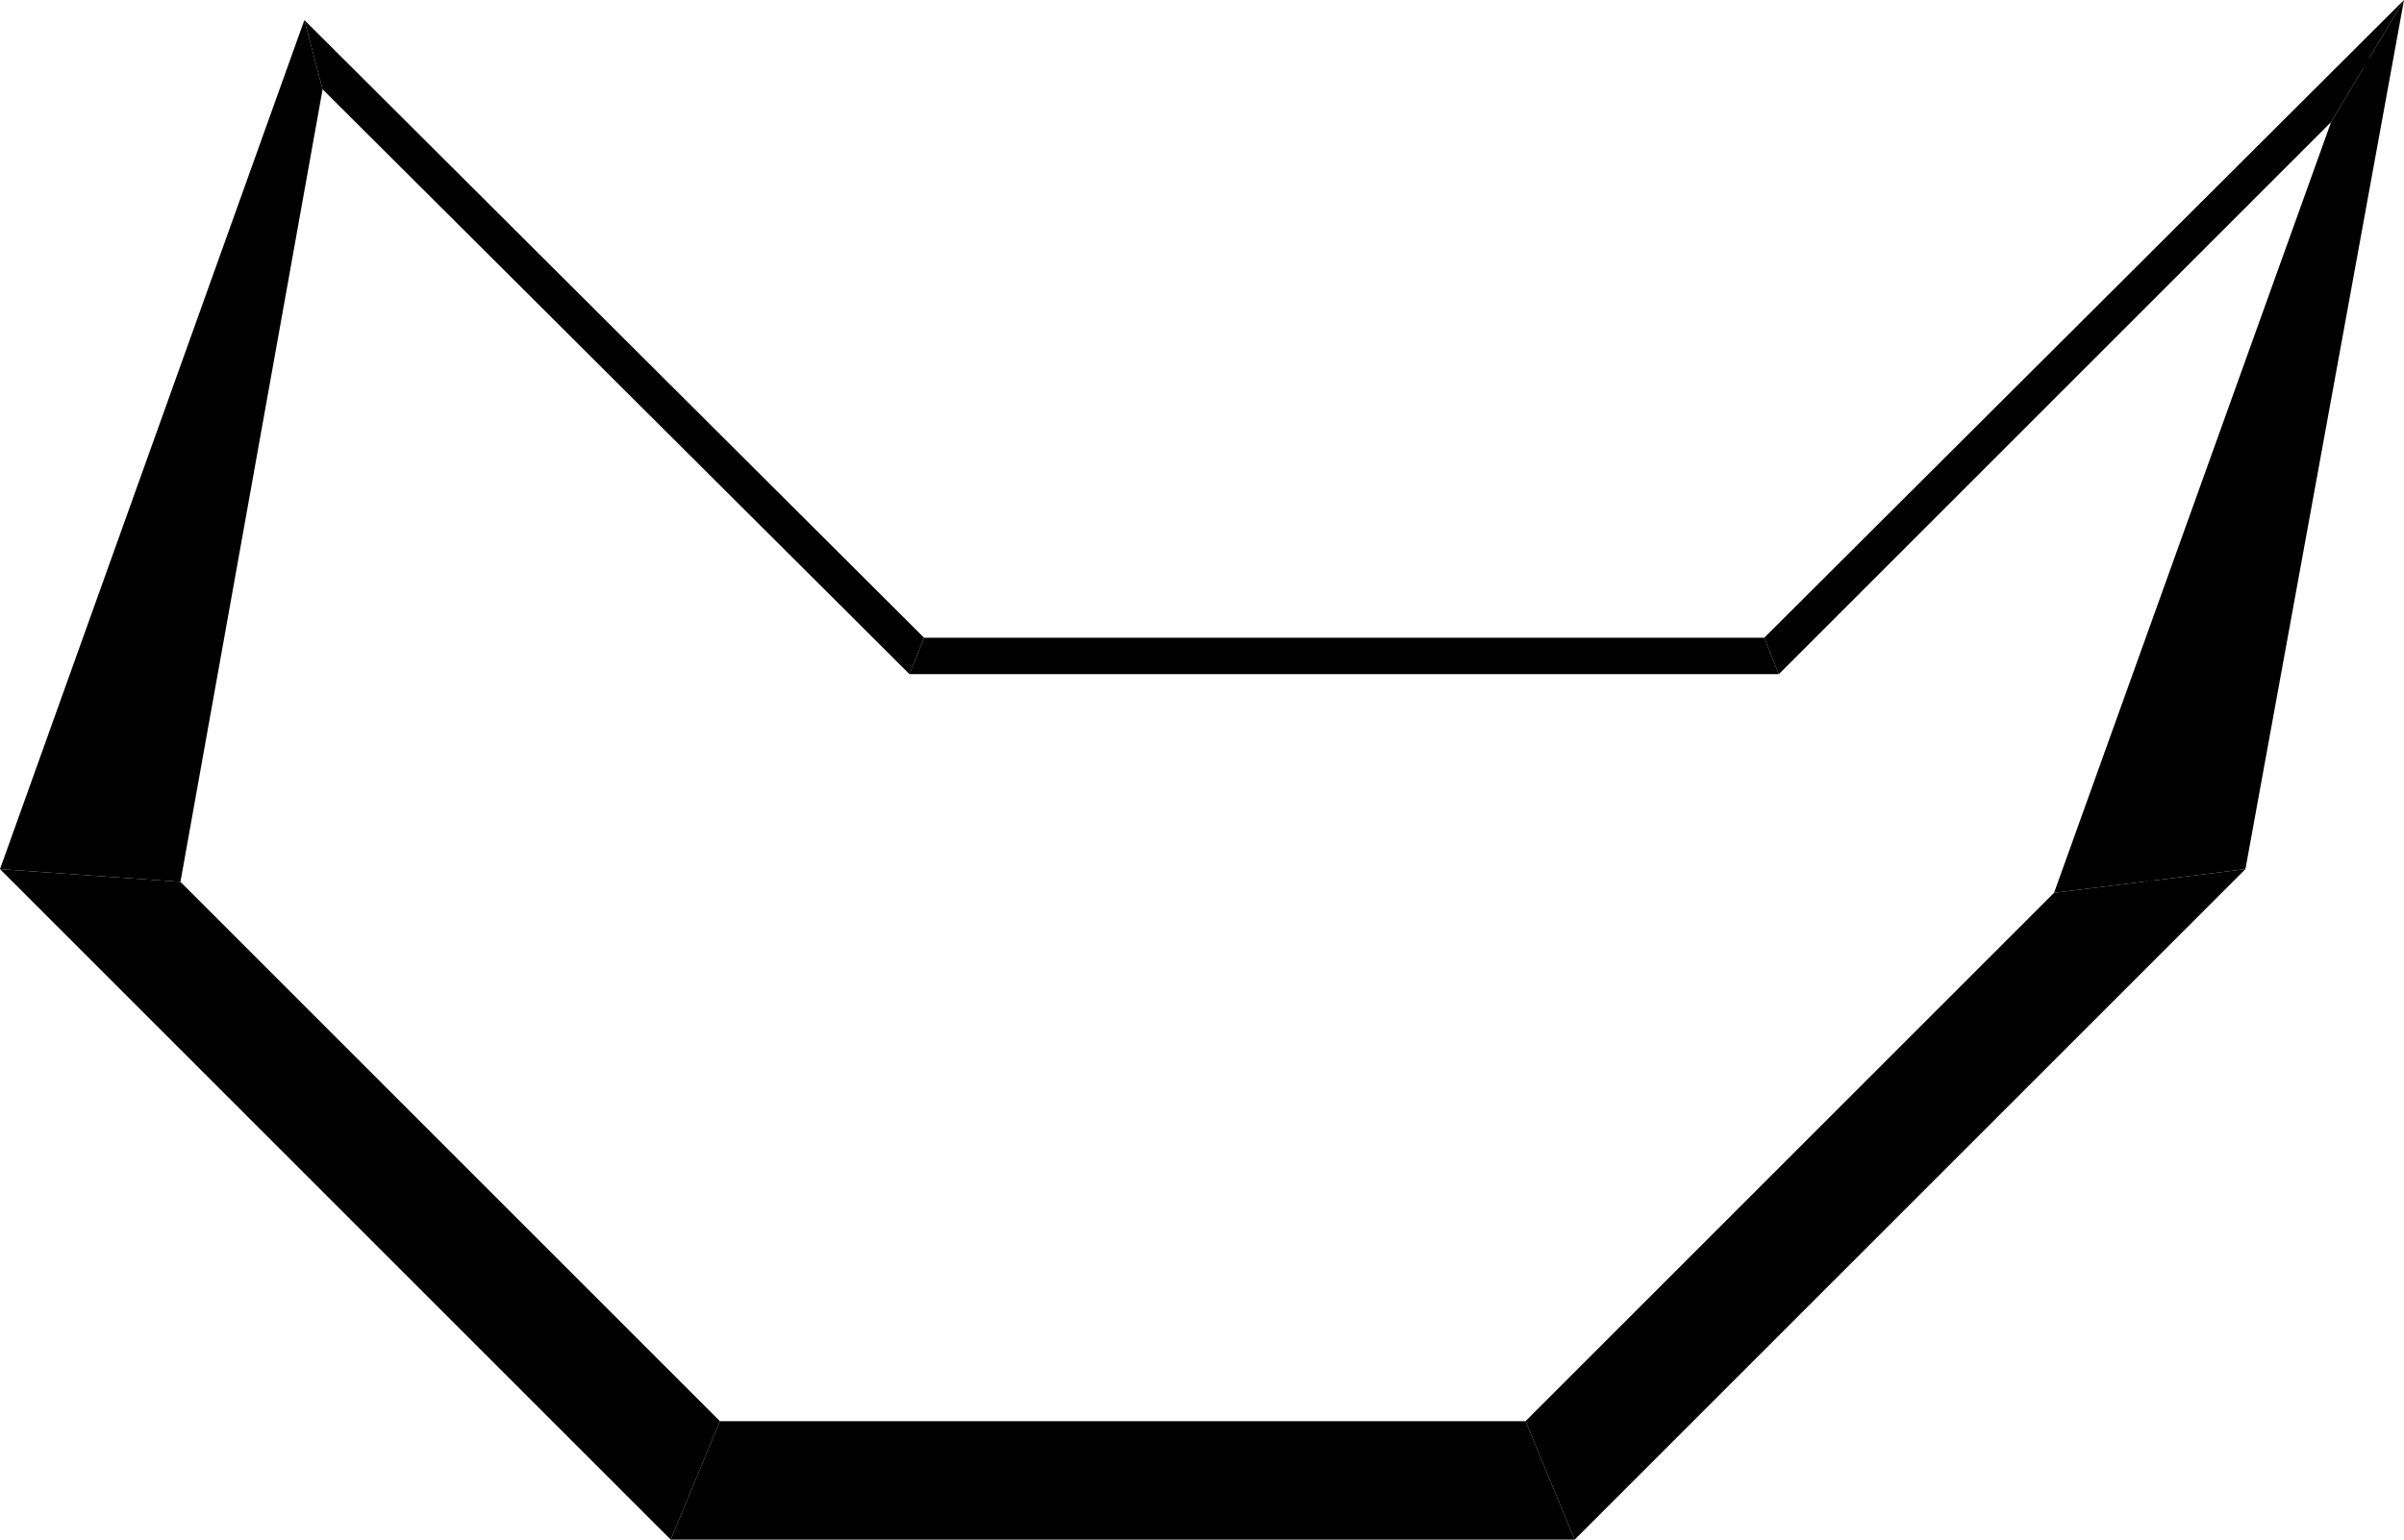 <?xml version="1.0" encoding="UTF-8"?>
<svg baseProfile="tiny" version="1.2" viewBox="0 0 131.9 84.5" xml:space="preserve" xmlns="http://www.w3.org/2000/svg">
	<line x1="84.9" x2="38.4" y1="81.2" y2="81.2" fill="none" stroke="#000" stroke-miterlimit="2" stroke-width=".146"/>
	<polygon points="83.7 78 86.4 84.5 36.8 84.5 39.5 78" fill-rule="evenodd"/>
	<line x1="118" x2="85.2" y1="48.3" y2="81" fill="none" stroke="#000" stroke-miterlimit="2" stroke-width=".146"/>
	<polygon points="112.7 49 123.2 47.7 86.4 84.5 83.7 78 112.7 49" fill-rule="evenodd"/>
	<line x1="5.2" x2="38" y1="48.3" y2="81" fill="none" stroke="#000" stroke-miterlimit="2" stroke-width=".146"/>
	<polygon points="0 47.7 9.9 48.4 39.5 78 36.8 84.5 0 47.7" fill-rule="evenodd"/>
	<line x1="17.1" x2="5" y1="3.1" y2="47.9" fill="none" stroke="#000" stroke-miterlimit="2" stroke-width=".146"/>
	<polygon points="16.7 1.1 17.7 4.9 9.9 48.4 0 47.7 16.7 1.1" fill-rule="evenodd"/>
	<line x1="50.1" x2="17.3" y1="35.8" y2="3.1" fill="none" stroke="#000" stroke-miterlimit="2" stroke-width=".146"/>
	<polygon points="50.7 35 49.9 37 17.7 4.9 16.7 1.1 50.7 35" fill-rule="evenodd"/>
	<line x1="97" x2="50.5" y1="36" y2="36" fill="none" stroke="#000" stroke-miterlimit="2" stroke-width=".146"/>
	<polygon points="96.8 35 97.6 37 49.9 37 50.7 35" fill-rule="evenodd"/>
	<line x1="130.2" x2="97.4" y1="3.1" y2="35.8" fill="none" stroke="#000" stroke-miterlimit="2" stroke-width=".146"/>
	<polygon points="131.9 0 127.9 6.7 97.6 37 96.8 35 131.9 0" fill-rule="evenodd"/>
	<line x1="130.4" x2="118.2" y1="3.1" y2="47.9" fill="none" stroke="#000" stroke-miterlimit="2" stroke-width=".146"/>
	<polygon points="127.9 6.7 131.9 0 123.2 47.7 112.7 49 127.9 6.7" fill-rule="evenodd"/>
</svg>
